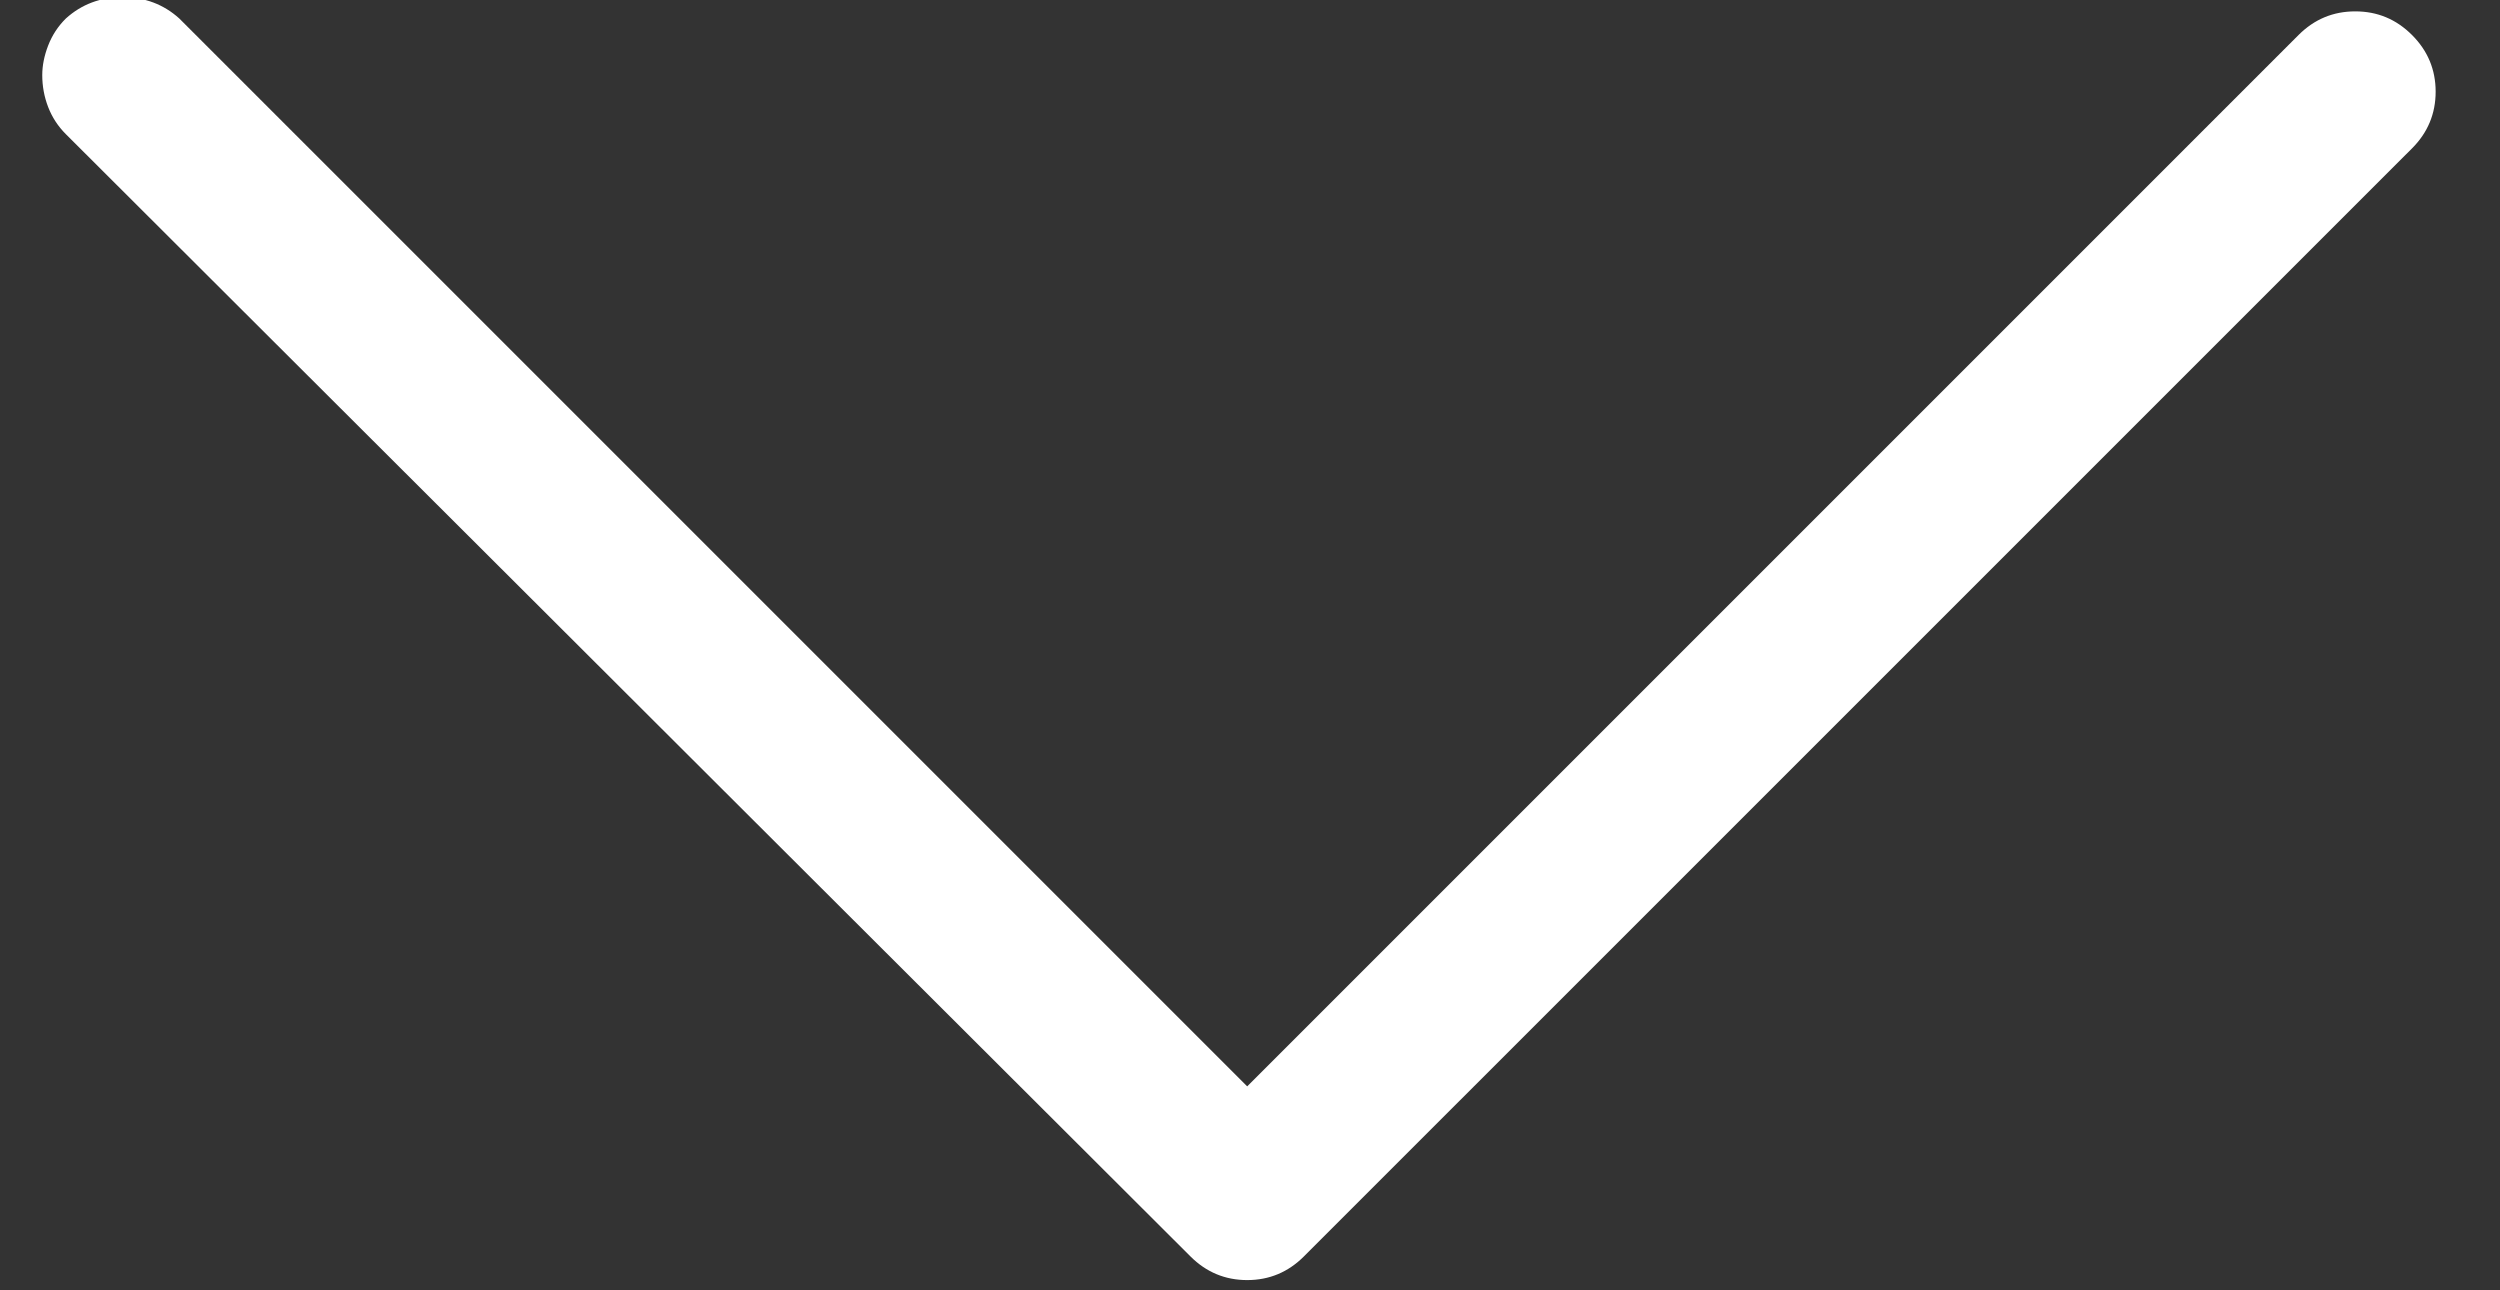 <?xml version="1.0" encoding="UTF-8"?>
<svg width="31px" height="16px" viewBox="0 0 31 16" version="1.1" xmlns="http://www.w3.org/2000/svg" xmlns:xlink="http://www.w3.org/1999/xlink">
    <rect x="0" y="0" width="31" height="16" fill="#333333" stroke="none"/>
    <!-- Generator: Sketch 51.2 (57519) - http://www.bohemiancoding.com/sketch -->
    <title>Arrow-down - simple-line-icons</title>
    <desc>Created with Sketch.</desc>
    <defs></defs>
    <g id="Page-1" stroke="none" stroke-width="1" fill="none" fill-rule="evenodd">
        <g id="Reta-final-CACD-2018" transform="translate(-705, -676)" fill="#FFFFFF">
            <path d="M705.524,676.932 C705.524,676.814 705.548,676.692 705.597,676.565 C705.646,676.438 705.719,676.326 705.817,676.229 C706.012,676.053 706.246,675.965 706.52,675.965 C706.793,675.965 707.028,676.053 707.223,676.229 L720.465,689.471 L733.502,676.434 C733.698,676.238 733.932,676.141 734.205,676.141 C734.479,676.141 734.713,676.238 734.909,676.434 C735.104,676.629 735.202,676.863 735.202,677.137 C735.202,677.41 735.104,677.645 734.909,677.84 L721.168,691.58 C720.973,691.775 720.739,691.873 720.465,691.873 C720.192,691.873 719.957,691.775 719.762,691.58 L705.817,677.664 C705.719,677.566 705.646,677.454 705.597,677.327 C705.548,677.2 705.524,677.068 705.524,676.932 Z" id="Arrow-down---simple-line-icons"></path>
        </g>
    </g>
</svg>
